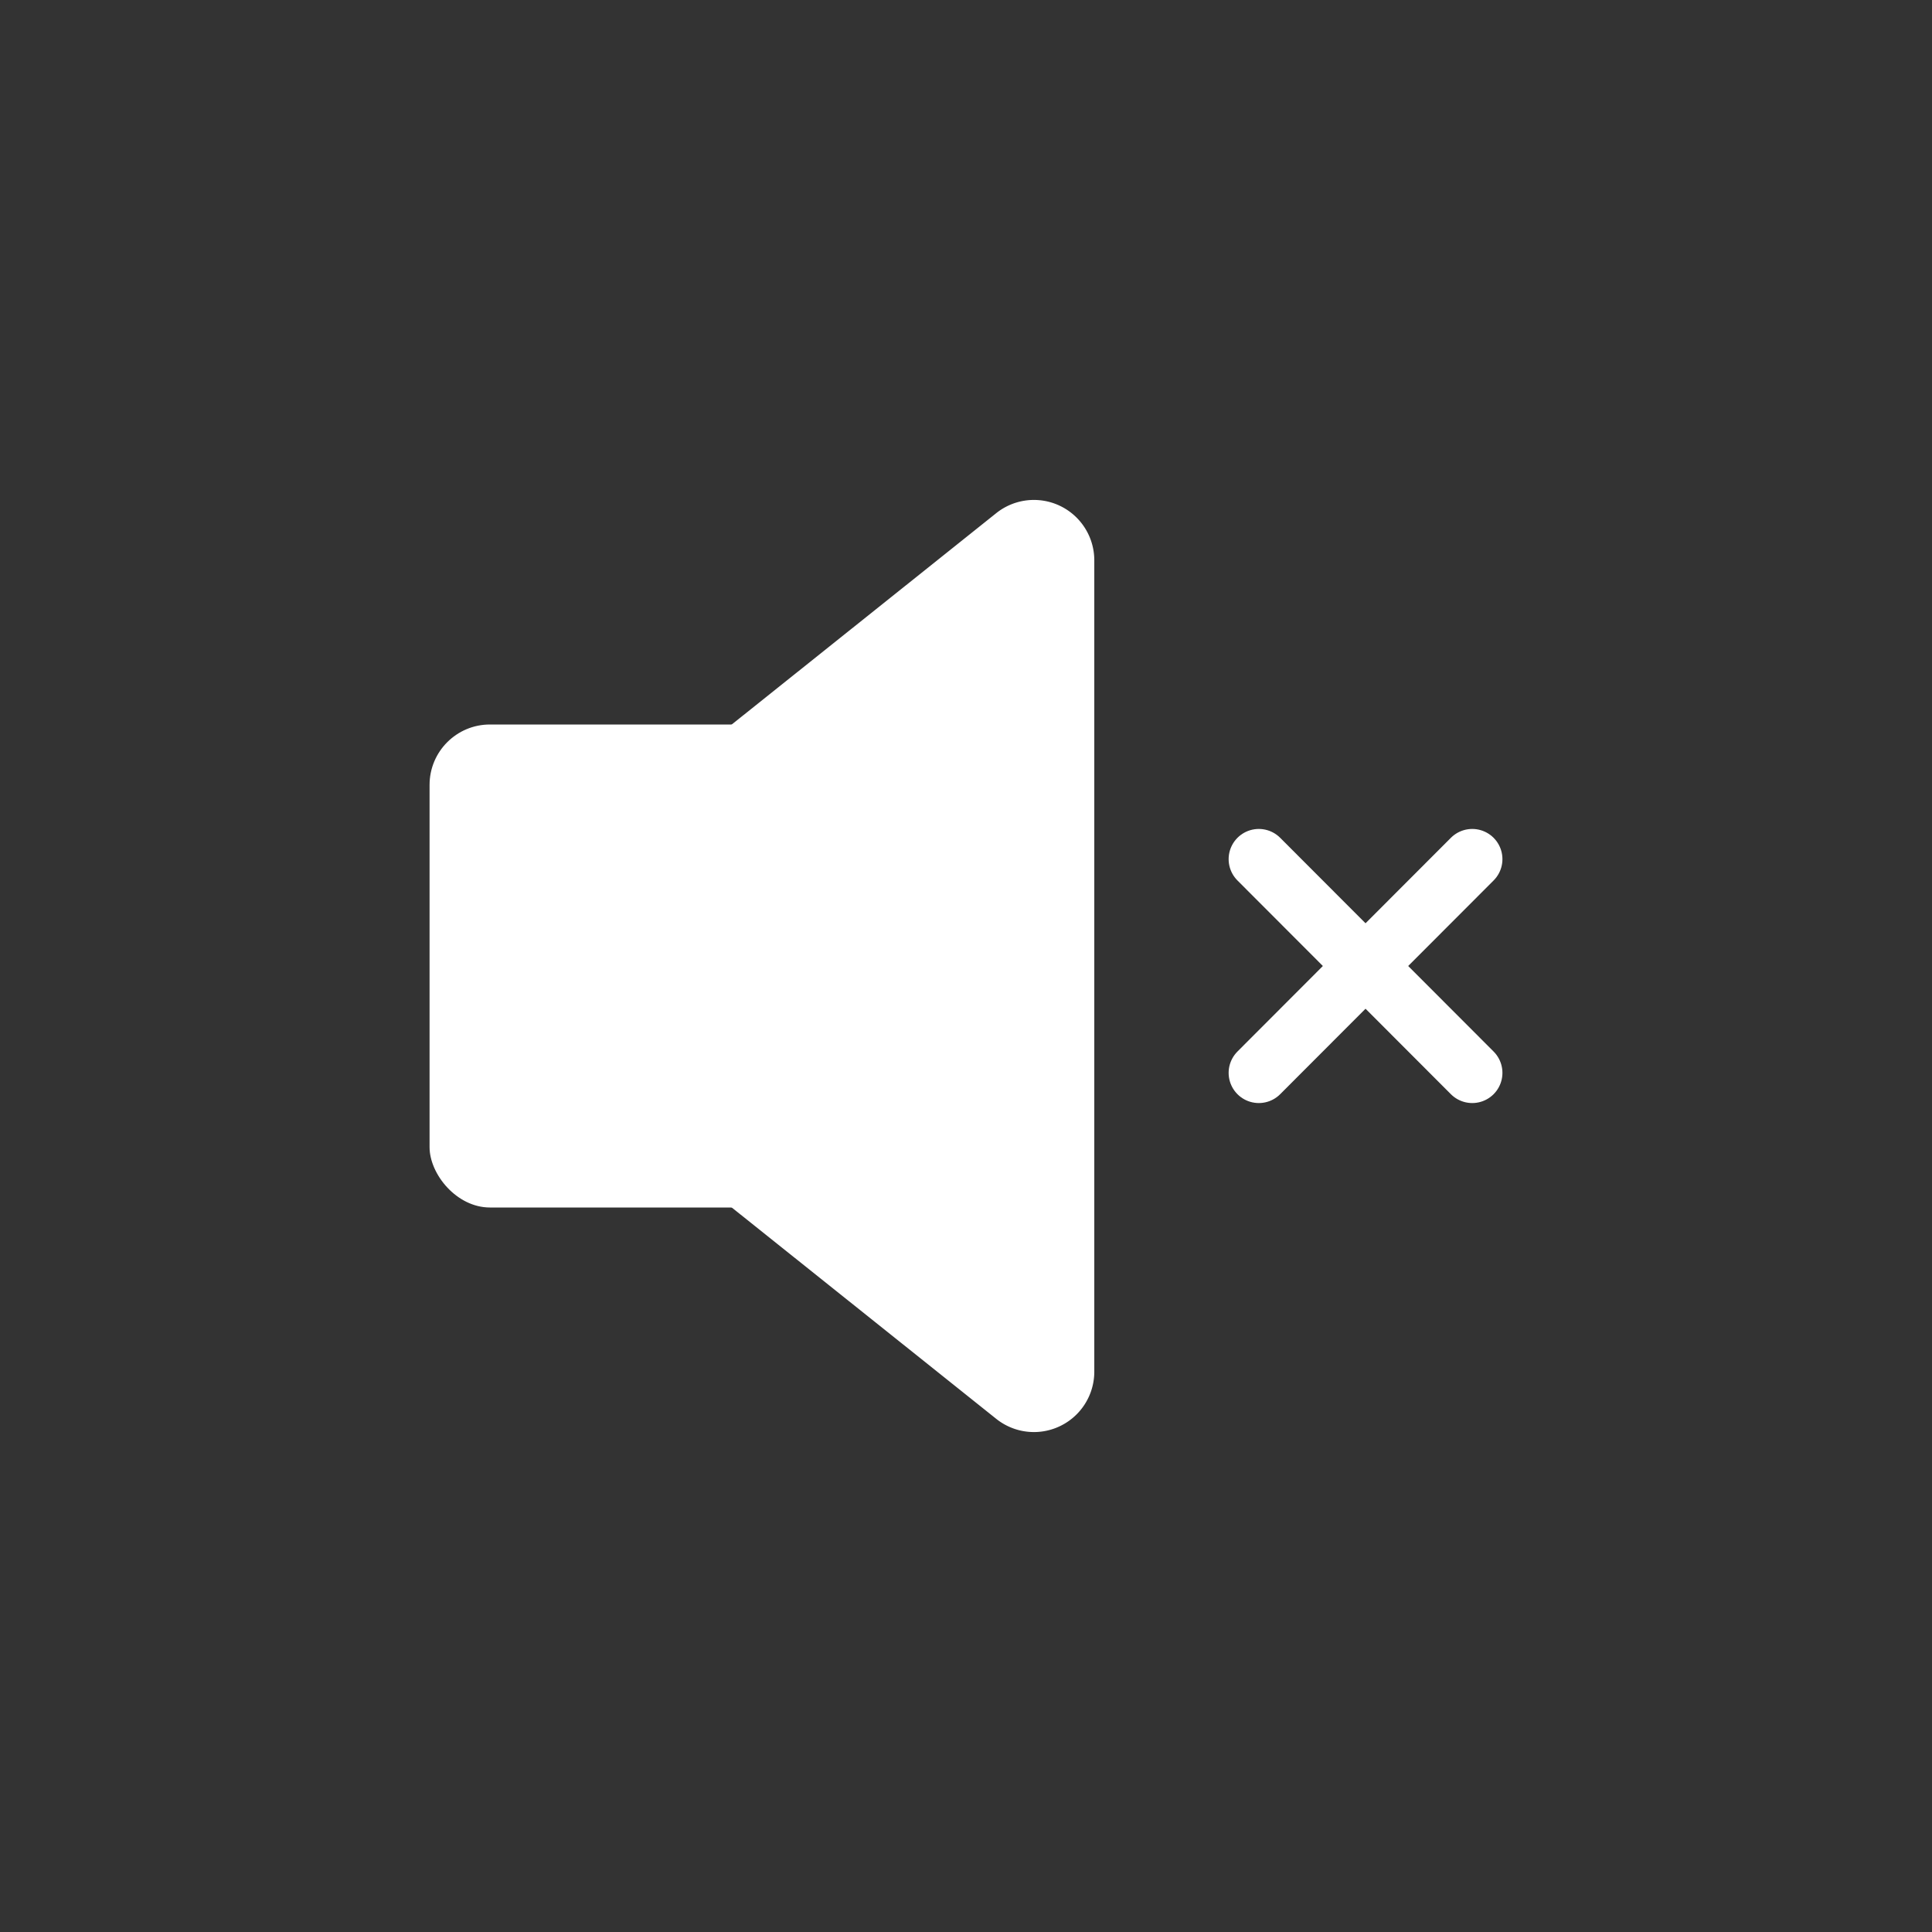 <svg xmlns="http://www.w3.org/2000/svg" viewBox="0 0 64 64"><rect x="0" y="0" width="64" height="64" fill="#333333" stroke="none"/><defs><style>.cls-1{fill:#fff;}.cls-2,.cls-3{fill:none;}.cls-2{stroke:#fff;stroke-linecap:round;stroke-linejoin:round;stroke-width:2px;}</style></defs><title>ic_muted</title><g id="Layer_2" data-name="Layer 2"><g id="Layer_1-2" data-name="Layer 1"><path class="cls-1" d="M33,47,16.18,33.56a2,2,0,0,1,0-3.12L33,17a2,2,0,0,1,3.25,1.56V45.44A2,2,0,0,1,33,47Z"/><rect class="cls-1" x="14.23" y="24" width="14" height="16" rx="2"/><line class="cls-2" x1="48.77" y1="28.46" x2="41.7" y2="35.54"/><line class="cls-2" x1="41.7" y1="28.46" x2="48.77" y2="35.54"/><rect class="cls-3" width="64" height="64"/></g></g></svg>